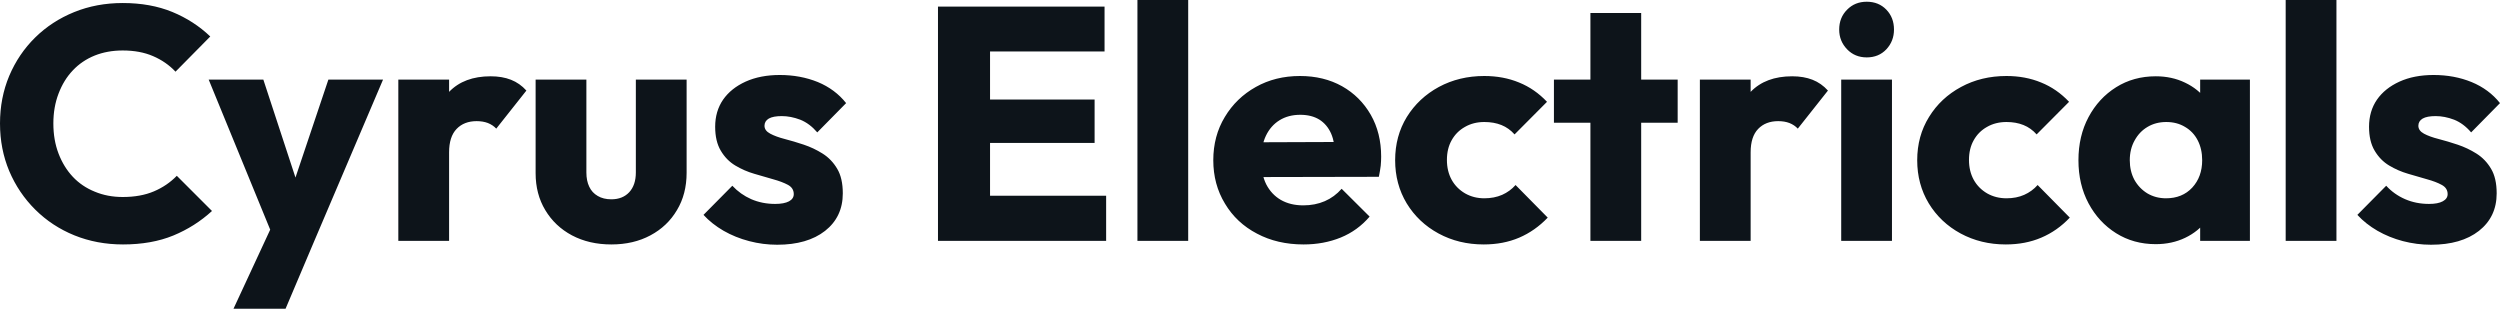 <svg fill="#0d141a" viewBox="0 0 173.351 21.413" height="100%" width="100%" xmlns="http://www.w3.org/2000/svg"><path preserveAspectRatio="none" d="M8.53 16.95L8.53 16.95Q6.72 16.95 5.16 16.32Q3.61 15.69 2.45 14.54Q1.29 13.39 0.64 11.86Q0 10.33 0 8.56L0 8.56Q0 6.79 0.64 5.26Q1.29 3.73 2.44 2.60Q3.59 1.47 5.14 0.84Q6.69 0.21 8.51 0.21L8.51 0.21Q10.44 0.21 11.95 0.83Q13.45 1.45 14.58 2.53L14.58 2.53L12.17 4.97Q11.52 4.28 10.61 3.89Q9.71 3.50 8.51 3.50L8.51 3.50Q7.45 3.50 6.57 3.85Q5.68 4.21 5.05 4.88Q4.42 5.54 4.06 6.49Q3.70 7.43 3.70 8.56L3.70 8.56Q3.70 9.71 4.06 10.65Q4.42 11.59 5.05 12.26Q5.68 12.93 6.57 13.29Q7.45 13.66 8.51 13.66L8.51 13.66Q9.75 13.66 10.67 13.27Q11.59 12.88 12.26 12.19L12.26 12.19L14.70 14.63Q13.52 15.71 12.02 16.33Q10.51 16.95 8.53 16.95ZM21.78 16.74L19.07 16.74L14.47 5.52L18.26 5.52L21.18 14.42L19.78 14.42L22.77 5.52L26.56 5.52L21.78 16.74ZM19.80 21.41L16.19 21.41L19.55 14.17L21.78 16.74L19.80 21.41ZM31.14 16.70L27.62 16.70L27.62 5.52L31.14 5.52L31.14 16.70ZM31.14 10.56L31.14 10.56L29.67 9.41Q30.11 7.45 31.14 6.37Q32.18 5.29 34.02 5.29L34.02 5.29Q34.82 5.29 35.43 5.53Q36.04 5.77 36.50 6.28L36.50 6.28L34.41 8.92Q34.18 8.67 33.83 8.53Q33.49 8.40 33.05 8.40L33.05 8.40Q32.18 8.40 31.66 8.94Q31.14 9.48 31.14 10.56ZM42.39 16.95L42.39 16.95Q40.85 16.95 39.66 16.32Q38.48 15.69 37.81 14.57Q37.14 13.46 37.14 12.01L37.14 12.01L37.14 5.52L40.66 5.52L40.66 11.96Q40.66 12.54 40.86 12.95Q41.05 13.36 41.45 13.59Q41.84 13.82 42.39 13.82L42.39 13.82Q43.17 13.82 43.63 13.33Q44.09 12.83 44.09 11.96L44.09 11.96L44.09 5.52L47.61 5.52L47.61 11.98Q47.61 13.46 46.94 14.57Q46.28 15.69 45.10 16.32Q43.93 16.95 42.39 16.95ZM53.89 16.97L53.89 16.97Q52.90 16.97 51.95 16.72Q50.99 16.47 50.17 16.00Q49.36 15.53 48.78 14.90L48.78 14.90L50.78 12.88Q51.34 13.48 52.09 13.81Q52.85 14.14 53.75 14.14L53.75 14.14Q54.37 14.14 54.71 13.96Q55.04 13.78 55.04 13.46L55.04 13.46Q55.04 13.04 54.64 12.82Q54.23 12.60 53.61 12.43Q52.99 12.26 52.30 12.05Q51.61 11.85 50.99 11.48Q50.37 11.11 49.98 10.45Q49.59 9.80 49.59 8.79L49.59 8.79Q49.59 7.71 50.14 6.91Q50.69 6.12 51.70 5.66Q52.72 5.20 54.07 5.20L54.07 5.20Q55.50 5.20 56.71 5.69Q57.91 6.19 58.67 7.15L58.67 7.15L56.67 9.18Q56.14 8.56 55.49 8.30Q54.83 8.05 54.21 8.05L54.21 8.05Q53.61 8.05 53.31 8.22Q53.01 8.40 53.01 8.72L53.01 8.72Q53.01 9.06 53.41 9.27Q53.80 9.48 54.42 9.64Q55.04 9.80 55.73 10.03Q56.42 10.26 57.04 10.65Q57.66 11.04 58.05 11.70Q58.44 12.35 58.44 13.41L58.44 13.41Q58.44 15.04 57.21 16.01Q55.98 16.97 53.89 16.97ZM68.65 16.70L65.04 16.70L65.04 0.46L68.65 0.46L68.65 16.70ZM76.70 16.70L67.80 16.70L67.80 13.57L76.70 13.57L76.70 16.70ZM75.90 9.91L67.80 9.91L67.80 6.90L75.90 6.90L75.90 9.91ZM76.59 3.57L67.80 3.57L67.80 0.46L76.59 0.46L76.59 3.57ZM82.39 16.70L78.87 16.70L78.87 0L82.39 0L82.39 16.70ZM90.39 16.95L90.39 16.95Q88.57 16.95 87.16 16.20Q85.74 15.46 84.94 14.12Q84.13 12.79 84.13 11.11L84.13 11.11Q84.13 9.43 84.93 8.11Q85.72 6.79 87.08 6.03Q88.43 5.27 90.14 5.27L90.14 5.27Q91.79 5.27 93.06 5.98Q94.32 6.69 95.05 7.96Q95.77 9.22 95.77 10.86L95.77 10.86Q95.77 11.16 95.74 11.49Q95.70 11.82 95.61 12.26L95.61 12.26L85.97 12.28L85.97 9.87L94.12 9.84L92.60 10.86Q92.57 9.89 92.30 9.26Q92.02 8.63 91.48 8.29Q90.94 7.96 90.16 7.96L90.16 7.96Q89.33 7.96 88.72 8.34Q88.11 8.72 87.78 9.41Q87.45 10.10 87.45 11.09L87.45 11.09Q87.45 12.07 87.80 12.78Q88.16 13.48 88.81 13.86Q89.47 14.24 90.37 14.24L90.37 14.24Q91.19 14.24 91.86 13.95Q92.53 13.66 93.03 13.09L93.03 13.09L94.97 15.02Q94.14 15.99 92.97 16.47Q91.79 16.95 90.39 16.95ZM102.88 16.95L102.88 16.95Q101.15 16.95 99.75 16.19Q98.35 15.43 97.54 14.10Q96.74 12.77 96.74 11.11L96.74 11.11Q96.74 9.43 97.55 8.11Q98.37 6.79 99.77 6.03Q101.18 5.27 102.92 5.27L102.92 5.27Q104.24 5.27 105.33 5.72Q106.42 6.16 107.27 7.06L107.27 7.06L105.02 9.32Q104.63 8.88 104.11 8.67Q103.59 8.46 102.92 8.46L102.92 8.46Q102.17 8.46 101.58 8.80Q100.99 9.13 100.66 9.72Q100.33 10.30 100.33 11.09L100.33 11.09Q100.33 11.87 100.66 12.47Q100.99 13.06 101.59 13.41Q102.19 13.75 102.92 13.75L102.92 13.75Q103.61 13.75 104.16 13.51Q104.70 13.27 105.09 12.83L105.09 12.83L107.32 15.09Q106.44 16.01 105.34 16.48Q104.24 16.95 102.88 16.95ZM113.80 16.70L110.28 16.70L110.28 0.90L113.80 0.90L113.80 16.70ZM116.33 8.51L107.75 8.51L107.75 5.52L116.33 5.52L116.33 8.51ZM121.39 16.70L117.87 16.70L117.87 5.52L121.39 5.52L121.39 16.70ZM121.39 10.56L121.39 10.56L119.92 9.41Q120.36 7.45 121.39 6.37Q122.43 5.29 124.27 5.29L124.27 5.29Q125.07 5.29 125.68 5.53Q126.29 5.77 126.75 6.28L126.75 6.28L124.66 8.92Q124.43 8.67 124.08 8.53Q123.74 8.40 123.30 8.40L123.30 8.40Q122.43 8.40 121.91 8.94Q121.39 9.48 121.39 10.56ZM131.19 16.70L127.67 16.70L127.67 5.52L131.19 5.52L131.19 16.70ZM129.44 3.98L129.44 3.98Q128.62 3.98 128.08 3.42Q127.53 2.85 127.53 2.05L127.53 2.05Q127.53 1.22 128.08 0.67Q128.62 0.12 129.44 0.12L129.44 0.12Q130.27 0.12 130.80 0.67Q131.33 1.22 131.33 2.05L131.33 2.05Q131.33 2.85 130.80 3.42Q130.27 3.98 129.44 3.98ZM139.08 16.95L139.08 16.95Q137.36 16.95 135.95 16.19Q134.55 15.43 133.74 14.10Q132.94 12.77 132.94 11.11L132.94 11.11Q132.94 9.43 133.76 8.11Q134.57 6.79 135.98 6.03Q137.38 5.27 139.13 5.27L139.13 5.27Q140.44 5.27 141.53 5.72Q142.62 6.16 143.47 7.06L143.47 7.06L141.22 9.32Q140.83 8.88 140.31 8.67Q139.79 8.46 139.13 8.46L139.13 8.46Q138.37 8.46 137.78 8.80Q137.19 9.13 136.86 9.72Q136.53 10.30 136.53 11.09L136.53 11.09Q136.53 11.87 136.86 12.47Q137.19 13.06 137.79 13.41Q138.39 13.75 139.13 13.75L139.13 13.75Q139.82 13.75 140.36 13.51Q140.90 13.27 141.29 12.83L141.29 12.83L143.52 15.09Q142.65 16.01 141.54 16.48Q140.44 16.95 139.08 16.95ZM149.48 16.93L149.48 16.93Q147.94 16.93 146.73 16.17Q145.52 15.41 144.82 14.10Q144.12 12.79 144.12 11.11L144.12 11.11Q144.12 9.43 144.82 8.12Q145.52 6.81 146.73 6.05Q147.94 5.29 149.48 5.29L149.48 5.29Q150.60 5.29 151.51 5.73Q152.42 6.16 153.00 6.93Q153.57 7.71 153.64 8.69L153.64 8.69L153.64 13.52Q153.57 14.51 153.01 15.28Q152.44 16.05 151.52 16.49Q150.60 16.93 149.48 16.93ZM150.19 13.75L150.19 13.75Q151.32 13.75 152.01 13.01Q152.70 12.26 152.70 11.11L152.70 11.11Q152.70 10.33 152.39 9.73Q152.08 9.13 151.51 8.80Q150.95 8.46 150.21 8.46L150.21 8.46Q149.48 8.46 148.91 8.80Q148.35 9.13 148.02 9.73Q147.68 10.33 147.68 11.11L147.68 11.11Q147.68 11.87 148.00 12.47Q148.33 13.06 148.90 13.41Q149.48 13.75 150.19 13.75ZM156.01 16.70L152.56 16.70L152.56 13.69L153.09 10.97L152.56 8.26L152.56 5.52L156.01 5.52L156.01 16.70ZM162.01 16.70L158.49 16.70L158.49 0L162.01 0L162.01 16.70ZM168.57 16.97L168.57 16.97Q167.58 16.97 166.62 16.72Q165.67 16.47 164.85 16.00Q164.04 15.53 163.46 14.90L163.46 14.90L165.46 12.88Q166.01 13.48 166.77 13.81Q167.53 14.14 168.43 14.14L168.43 14.14Q169.05 14.14 169.38 13.96Q169.72 13.78 169.72 13.46L169.72 13.46Q169.72 13.04 169.31 12.82Q168.91 12.60 168.29 12.43Q167.67 12.26 166.98 12.05Q166.29 11.85 165.67 11.48Q165.05 11.11 164.66 10.45Q164.27 9.80 164.27 8.79L164.27 8.79Q164.27 7.71 164.82 6.91Q165.37 6.12 166.38 5.66Q167.39 5.20 168.75 5.20L168.75 5.20Q170.18 5.20 171.38 5.69Q172.59 6.19 173.35 7.15L173.35 7.15L171.35 9.18Q170.82 8.56 170.17 8.30Q169.51 8.05 168.89 8.05L168.89 8.05Q168.29 8.05 167.99 8.22Q167.69 8.40 167.69 8.72L167.69 8.72Q167.69 9.06 168.08 9.27Q168.47 9.48 169.10 9.64Q169.72 9.80 170.41 10.03Q171.10 10.26 171.72 10.65Q172.34 11.04 172.73 11.70Q173.12 12.35 173.12 13.41L173.12 13.41Q173.12 15.04 171.89 16.01Q170.66 16.97 168.57 16.97Z"></path></svg>